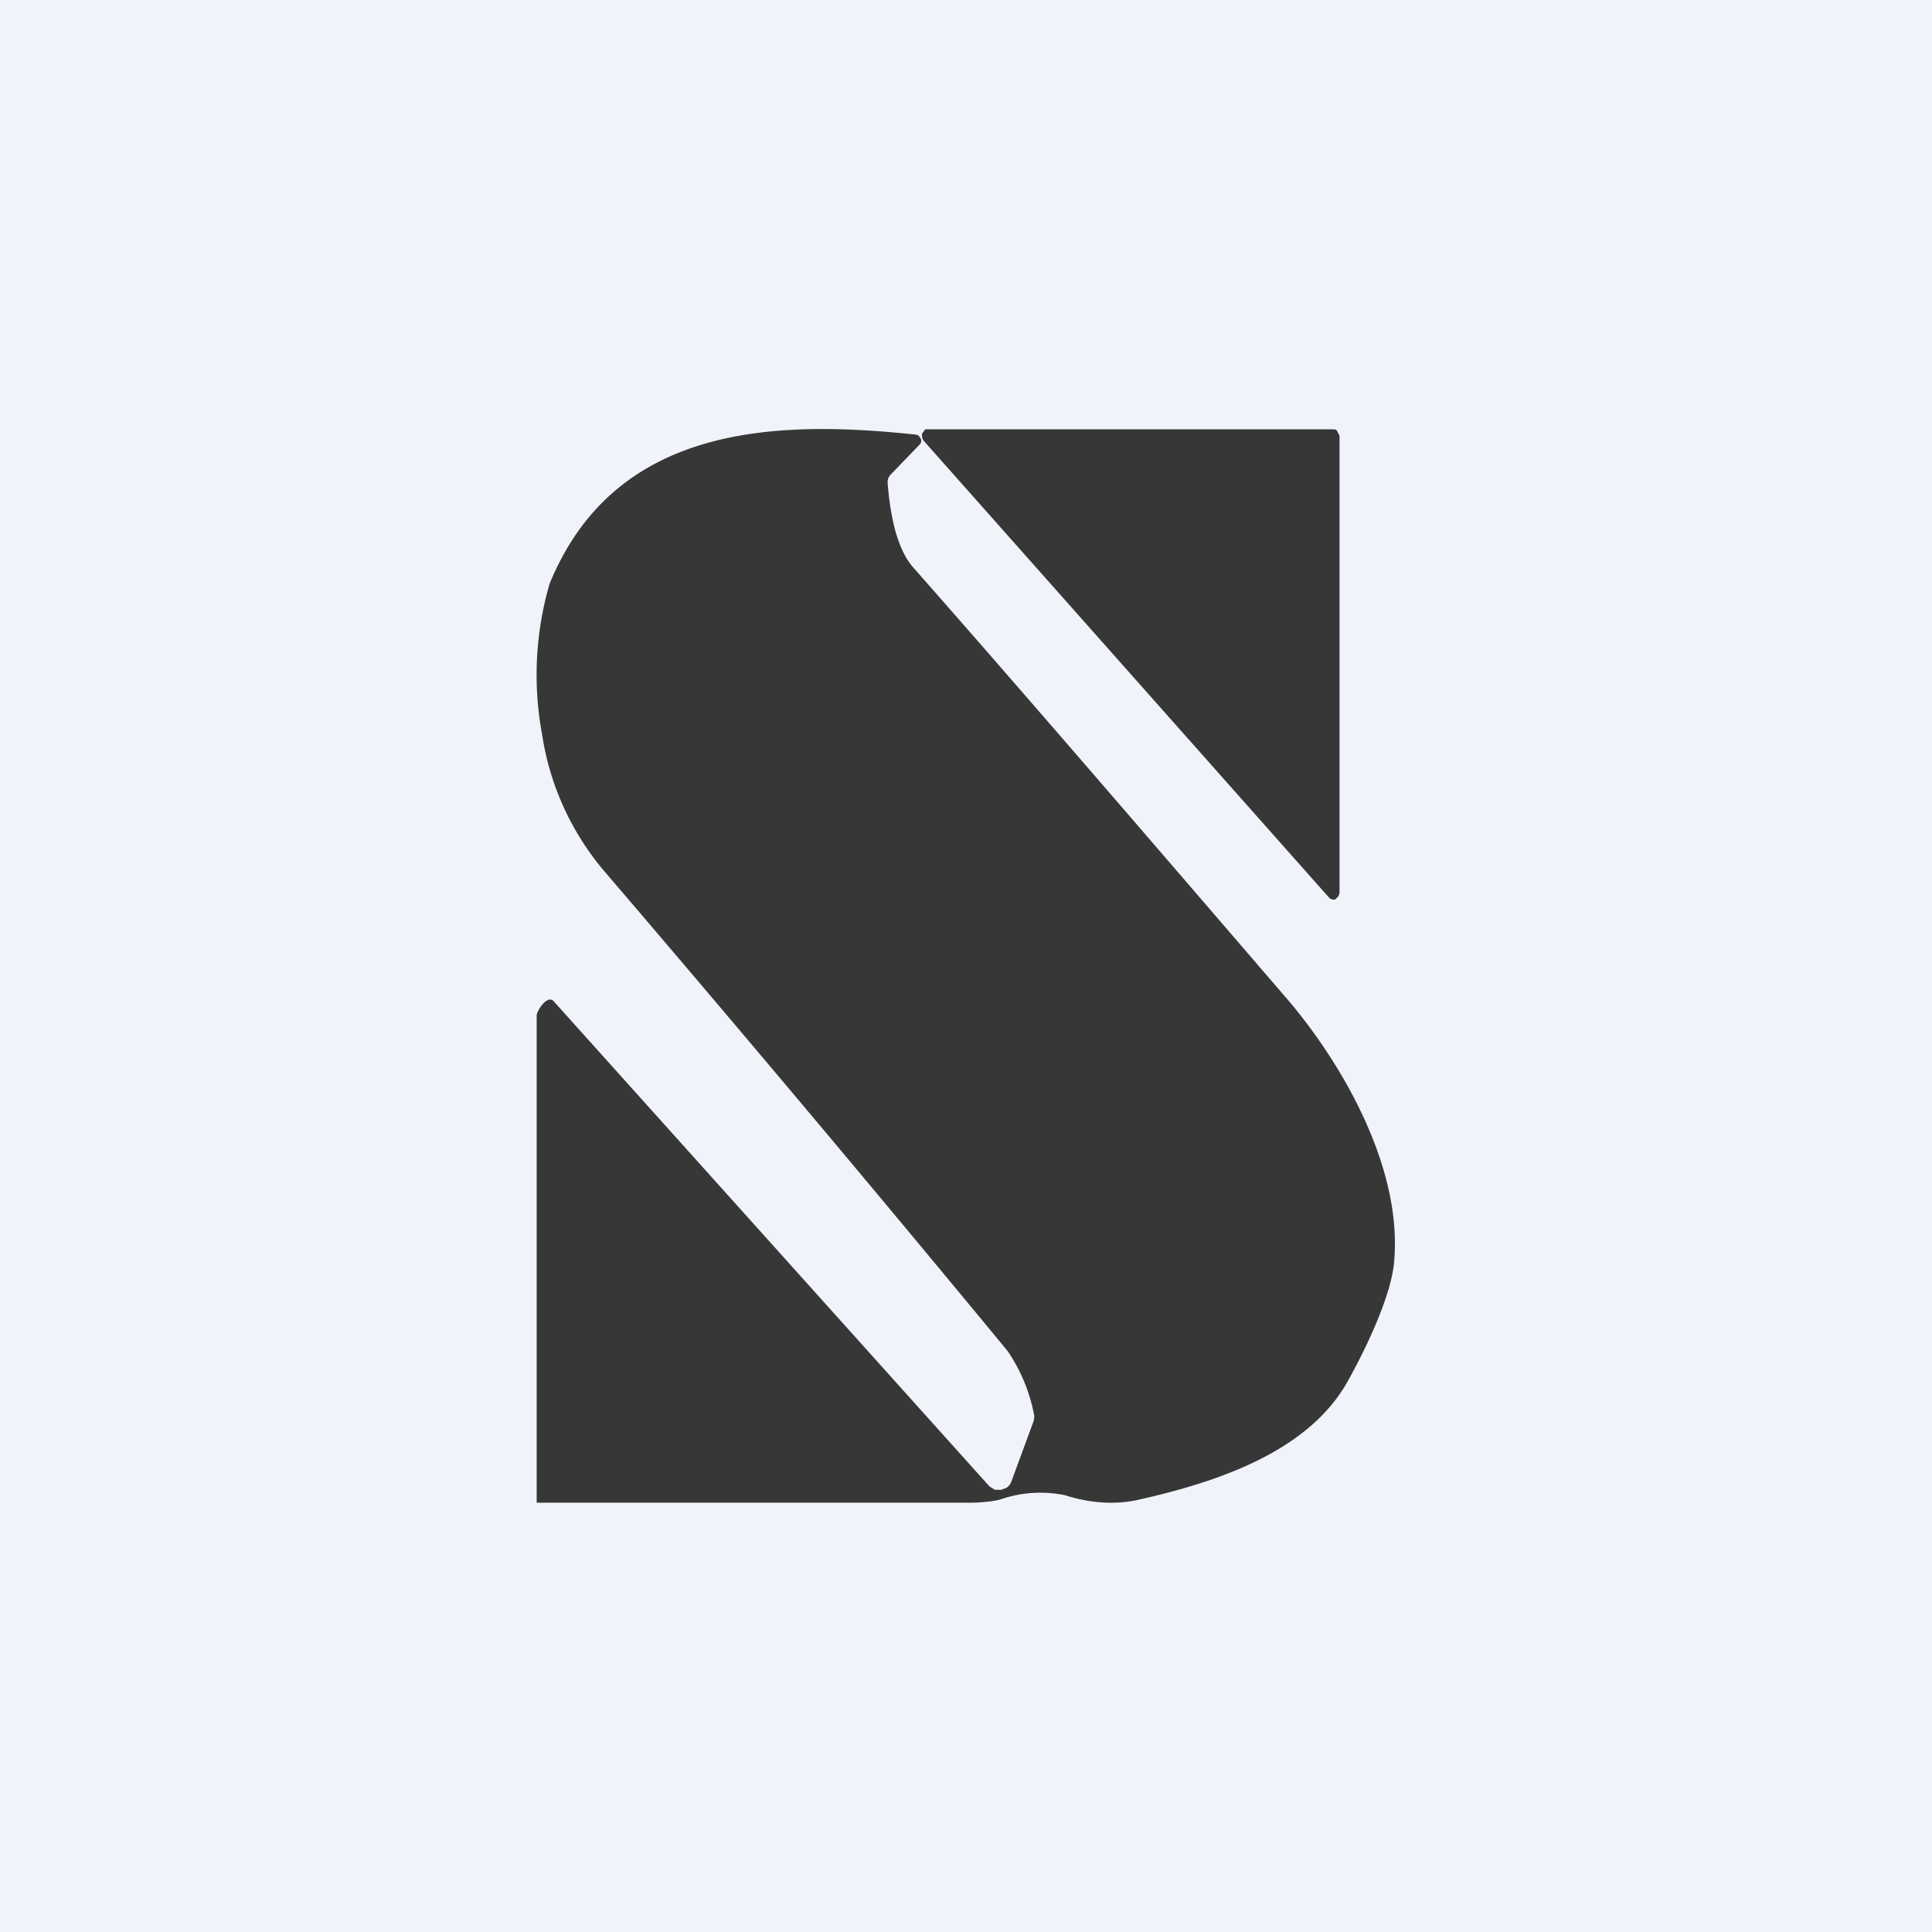 <!-- by TradingView --><svg width="18" height="18" viewBox="0 0 18 18" xmlns="http://www.w3.org/2000/svg"><path fill="#F0F3FA" d="M0 0h18v18H0z"/><path d="M12.48 4.06v4.26l-.01.03-.03.03a.06.06 0 0 1-.06-.02L8.6 4.1l-.01-.03v-.03L8.62 4 8.65 4h3.77c.02 0 .03 0 .04.02l.02.04ZM8.57 4.14l-.27.28a.1.1 0 0 0-.03.08c.03.38.11.65.25.8 1.04 1.18 2.2 2.53 3.5 4.04.51.61 1.04 1.55.97 2.4-.02.32-.27.84-.44 1.14-.38.67-1.27.94-1.93 1.09-.21.05-.45.04-.7-.04a1.14 1.14 0 0 0-.6.04c-.07.02-.2.03-.27.03H5V9.46c0-.04.1-.2.16-.13l4.06 4.52.05.03h.06l.05-.02a.13.13 0 0 0 .04-.05l.21-.57a.14.14 0 0 0 0-.08 1.59 1.59 0 0 0-.24-.57 321.08 321.08 0 0 0-3.74-4.45 2.56 2.56 0 0 1-.6-1.3 3.04 3.04 0 0 1 .07-1.4c.61-1.49 2.11-1.53 3.42-1.39l.02.01.02.03a.05.05 0 0 1-.01.05Z" fill="#383737"/></svg>